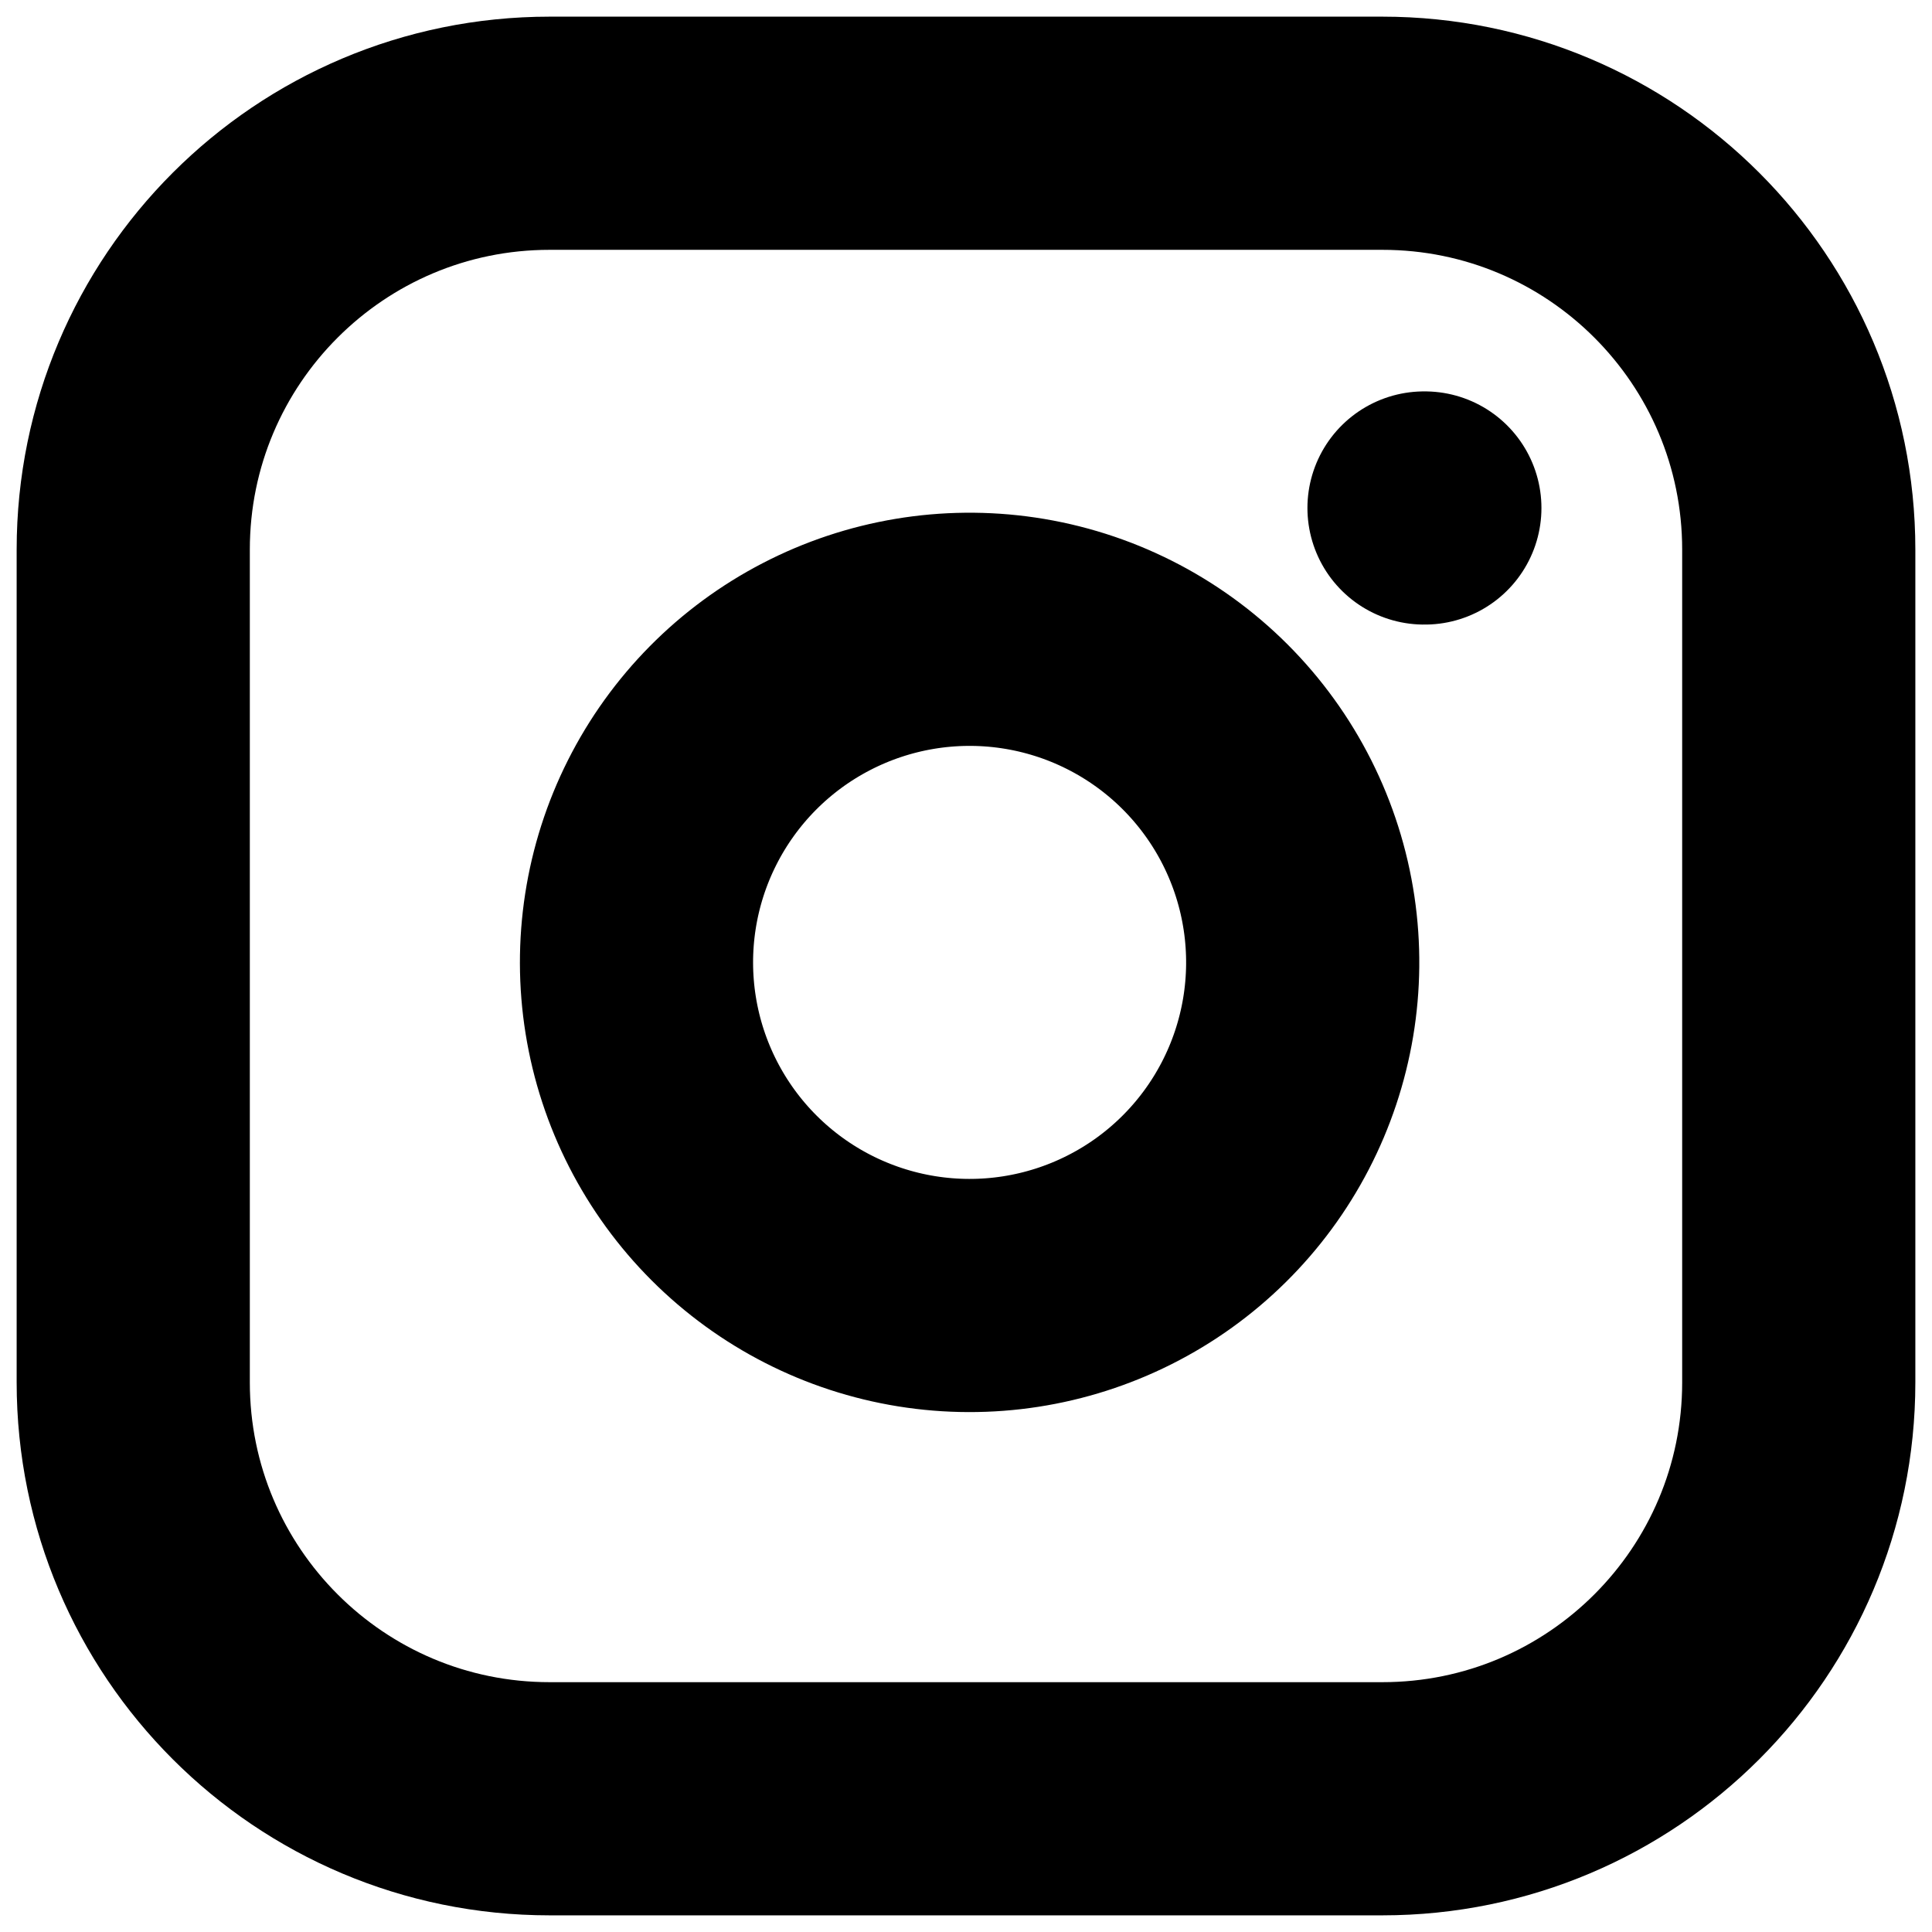 <svg width="58" height="58" viewBox="0 0 58 58" fill="none" xmlns="http://www.w3.org/2000/svg">
<path d="M42.75 15.25H42.775M16.5 4H41.5C48.404 4 54 9.596 54 16.5V41.5C54 48.404 48.404 54 41.5 54H16.5C9.596 54 4 48.404 4 41.5V16.5C4 9.596 9.596 4 16.5 4ZM39 27.425C39.309 29.506 38.953 31.631 37.984 33.498C37.016 35.364 35.483 36.879 33.604 37.824C31.725 38.77 29.596 39.099 27.52 38.765C25.443 38.431 23.524 37.45 22.037 35.963C20.55 34.476 19.569 32.557 19.235 30.48C18.901 28.404 19.23 26.275 20.176 24.396C21.122 22.517 22.636 20.984 24.503 20.016C26.369 19.047 28.494 18.692 30.575 19C32.697 19.315 34.662 20.304 36.179 21.821C37.696 23.338 38.685 25.303 39 27.425Z" stroke="black" stroke-width="7" stroke-linecap="round" stroke-linejoin="round"/>
</svg>
